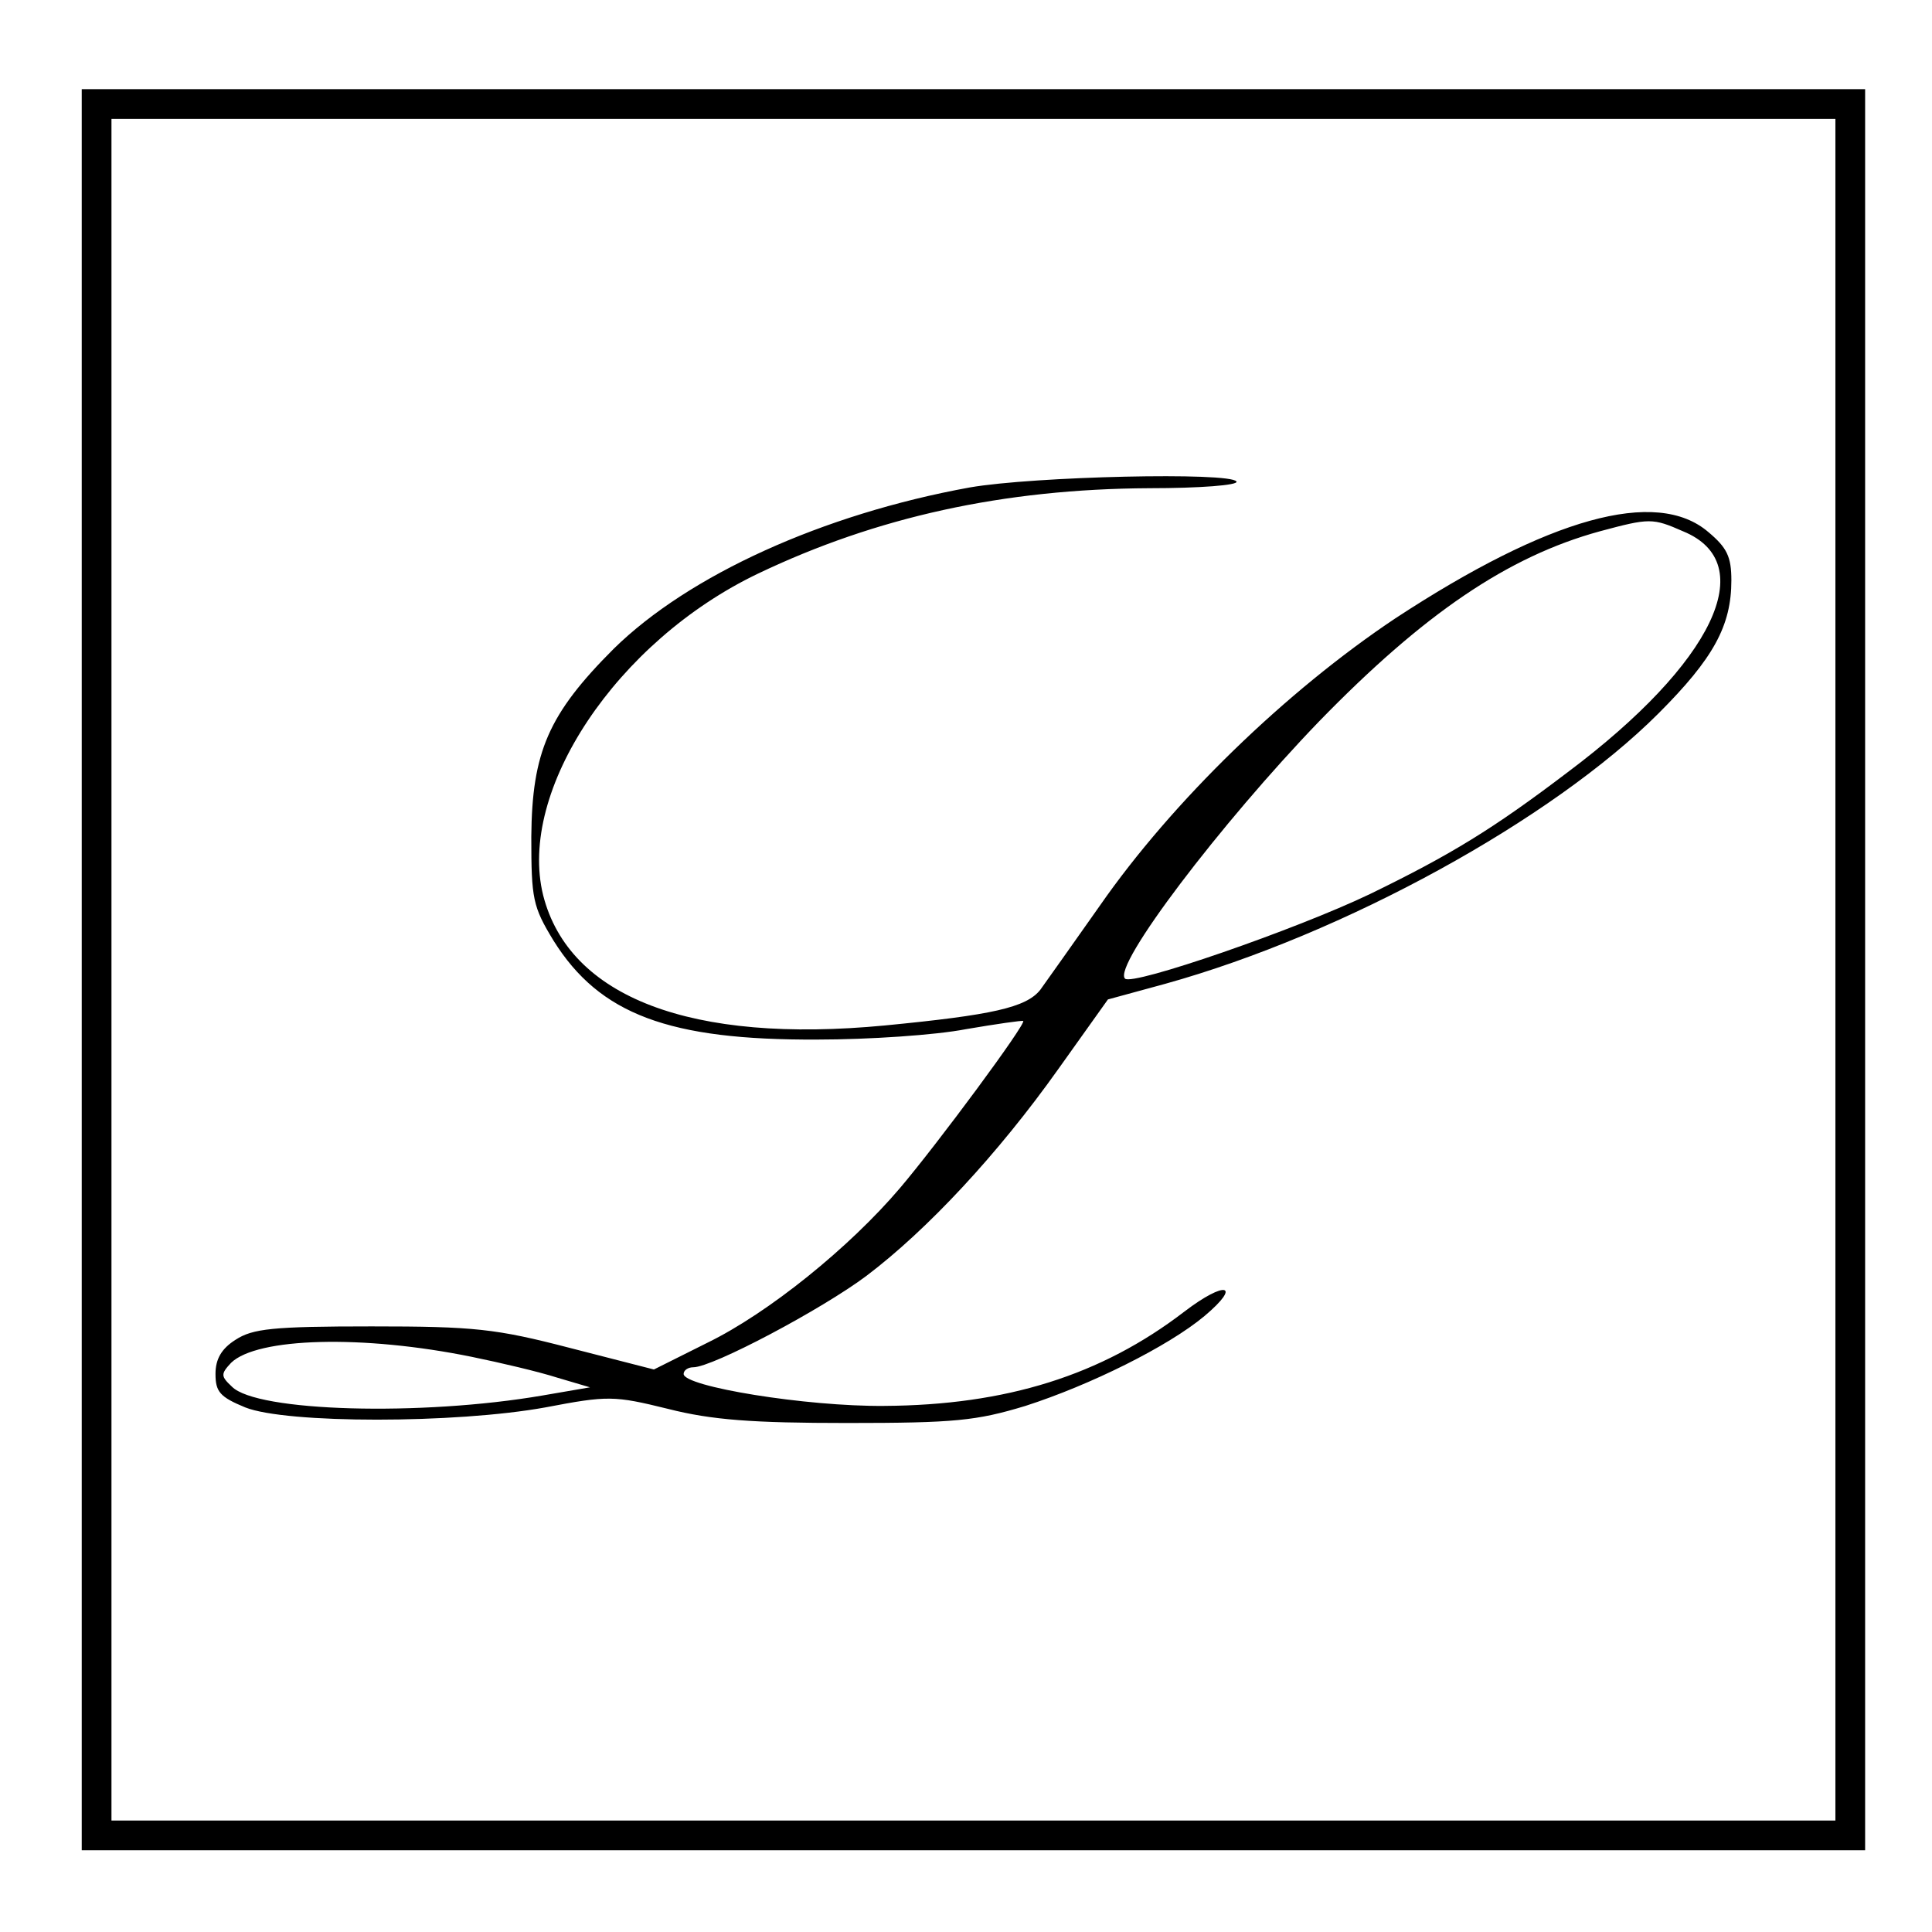 <?xml version="1.0" standalone="no"?>
<!DOCTYPE svg PUBLIC "-//W3C//DTD SVG 20010904//EN"
 "http://www.w3.org/TR/2001/REC-SVG-20010904/DTD/svg10.dtd">
<svg version="1.0" xmlns="http://www.w3.org/2000/svg"
 width="260pt" height="260pt" viewBox="0 0 260 260"
 preserveAspectRatio="xMidYMid meet">
<g transform="translate(0,260) scale(0.1,-0.1)"
fill="#000000" stroke="none">
<path d="M110 1295 l0 -1185 1200 0 1200 0 0 1185 0 1185 -1200 0 -1200 0 0
-1185z m2360 0 l0 -1145 -1160 0 -1160 0 0 1145 0 1145 1160 0 1160 0 0 -1145z"/>
<path d="M1305 1944 c-198 -36 -378 -118 -479 -217 -88 -88 -110 -139 -111
-253 0 -84 2 -94 30 -140 62 -99 155 -134 355 -133 69 0 159 6 200 14 41 7 76
12 77 11 4 -4 -115 -165 -166 -225 -68 -80 -177 -168 -259 -208 l-72 -36 -113
29 c-100 26 -129 29 -267 29 -133 0 -160 -3 -183 -18 -19 -12 -27 -26 -27 -46
0 -24 6 -31 40 -45 55 -22 283 -22 404 0 84 16 92 16 165 -2 59 -15 114 -19
241 -19 145 0 174 3 240 23 87 28 192 80 241 121 51 43 28 48 -27 6 -112 -86
-240 -126 -404 -127 -105 -1 -270 26 -270 43 0 5 6 9 13 9 26 0 173 78 233
123 82 62 177 164 258 278 l67 94 77 21 c241 67 521 221 664 364 74 74 98 118
98 179 0 32 -6 44 -31 65 -70 60 -215 19 -421 -116 -147 -98 -300 -246 -398
-387 -36 -51 -72 -102 -80 -113 -19 -24 -65 -34 -209 -48 -261 -25 -425 38
-460 175 -35 141 99 342 289 433 159 76 330 114 527 115 67 0 120 4 117 9 -8
13 -273 7 -359 -8z m960 -59 c105 -43 41 -177 -155 -324 -100 -76 -157 -111
-266 -164 -100 -48 -320 -124 -330 -114 -17 17 129 209 261 346 141 145 254
222 378 256 67 18 71 18 112 0z m-1630 -1111 c39 -8 90 -20 115 -28 l44 -13
-64 -11 c-163 -28 -385 -22 -418 12 -15 14 -15 17 -1 32 35 34 177 38 324 8z"/>
</g>
</svg>
